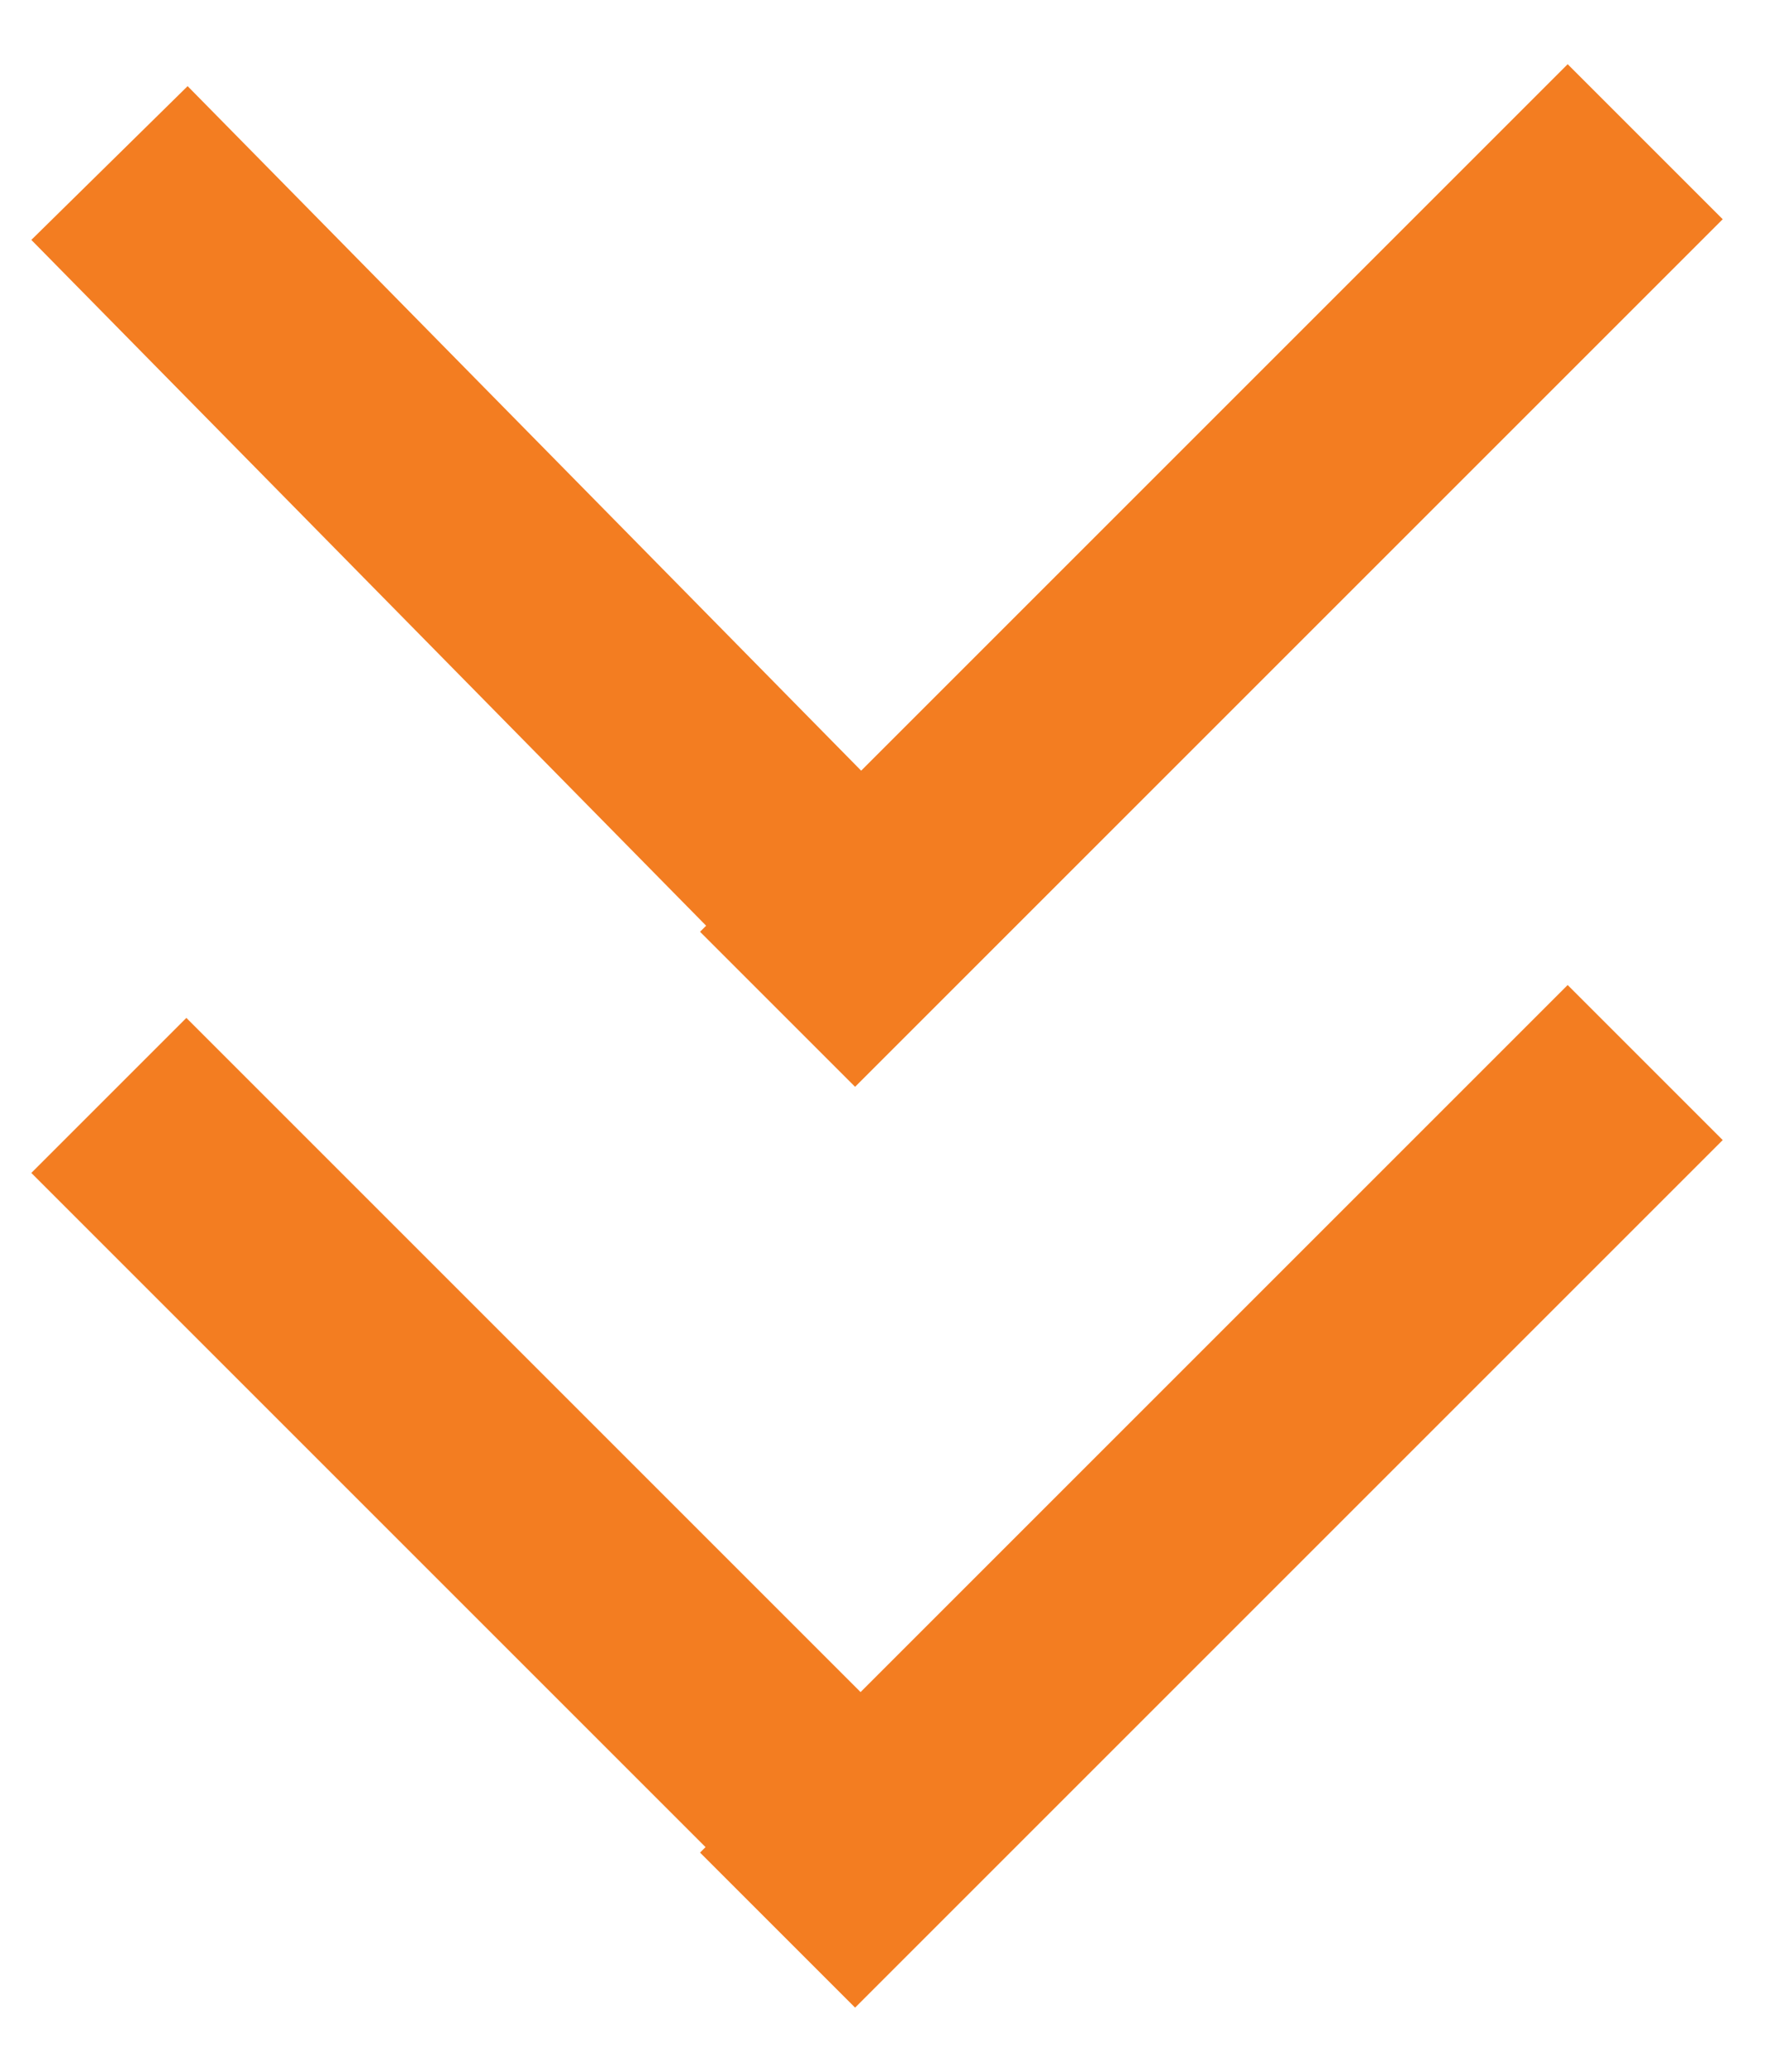 <?xml version="1.0" encoding="utf-8"?>
<!-- Generator: Adobe Illustrator 22.1.0, SVG Export Plug-In . SVG Version: 6.00 Build 0)  -->
<svg version="1.1" id="Layer_1" xmlns="http://www.w3.org/2000/svg" xmlns:xlink="http://www.w3.org/1999/xlink" x="0px" y="0px"
	 viewBox="0 0 16.1 18.9" style="enable-background:new 0 0 16.1 18.9;" xml:space="preserve">
<style type="text/css">
	.st0{clip-path:url(#SVGID_2_);}
	.st1{clip-path:url(#SVGID_4_);fill:#EF892D;}
	.st2{clip-path:url(#SVGID_6_);}
	.st3{clip-path:url(#SVGID_8_);fill:#EF892D;}
	.st4{clip-path:url(#SVGID_10_);}
	.st5{clip-path:url(#SVGID_12_);enable-background:new    ;}
	.st6{clip-path:url(#SVGID_14_);}
	.st7{clip-path:url(#SVGID_16_);}
	.st8{clip-path:url(#SVGID_18_);fill:#EF892D;}
	.st9{clip-path:url(#SVGID_20_);}
	.st10{clip-path:url(#SVGID_22_);fill:#032B44;}
	.st11{clip-path:url(#SVGID_24_);}
	.st12{clip-path:url(#SVGID_26_);enable-background:new    ;}
	.st13{clip-path:url(#SVGID_28_);}
	.st14{clip-path:url(#SVGID_30_);}
	.st15{clip-path:url(#SVGID_32_);fill:#FFFFFF;}
	.st16{clip-path:url(#SVGID_34_);}
	.st17{clip-path:url(#SVGID_36_);enable-background:new    ;}
	.st18{clip-path:url(#SVGID_38_);}
	.st19{clip-path:url(#SVGID_40_);}
	.st20{clip-path:url(#SVGID_42_);fill:#FFFFFF;}
	.st21{clip-path:url(#SVGID_44_);}
	.st22{clip-path:url(#SVGID_46_);fill:#EF892D;}
	.st23{clip-path:url(#SVGID_48_);}
	.st24{clip-path:url(#SVGID_50_);fill:#EF892D;}
	.st25{clip-path:url(#SVGID_52_);}
	.st26{clip-path:url(#SVGID_54_);}
	.st27{clip-path:url(#SVGID_56_);}
	.st28{clip-path:url(#SVGID_58_);}
	.st29{clip-path:url(#SVGID_60_);fill:#EF892D;}
	.st30{clip-path:url(#SVGID_62_);}
	.st31{clip-path:url(#SVGID_64_);fill:#FFFFFF;}
	.st32{clip-path:url(#SVGID_66_);}
	.st33{clip-path:url(#SVGID_68_);}
	.st34{clip-path:url(#SVGID_70_);}
	.st35{clip-path:url(#SVGID_72_);}
	.st36{clip-path:url(#SVGID_74_);fill:#032B44;}
	.st37{clip-path:url(#SVGID_76_);}
	.st38{clip-path:url(#SVGID_78_);fill:#2C3E50;}
	.st39{clip-path:url(#SVGID_80_);}
	.st40{clip-path:url(#SVGID_82_);fill:#2C3E50;}
	.st41{clip-path:url(#SVGID_84_);}
	.st42{clip-path:url(#SVGID_86_);fill:#2C3E50;}
	.st43{clip-path:url(#SVGID_88_);}
	.st44{clip-path:url(#SVGID_90_);fill:#032B44;}
	.st45{clip-path:url(#SVGID_92_);}
	.st46{clip-path:url(#SVGID_94_);fill:#032B44;}
	.st47{clip-path:url(#SVGID_96_);}
	.st48{clip-path:url(#SVGID_98_);fill:#032B44;}
	.st49{clip-path:url(#SVGID_100_);}
	.st50{clip-path:url(#SVGID_102_);fill:#EF892D;}
	.st51{clip-path:url(#SVGID_104_);}
	.st52{clip-path:url(#SVGID_106_);enable-background:new    ;}
	.st53{clip-path:url(#SVGID_108_);}
	.st54{clip-path:url(#SVGID_110_);}
	.st55{clip-path:url(#SVGID_112_);fill:#EF892D;}
	.st56{clip-path:url(#SVGID_114_);}
	.st57{clip-path:url(#SVGID_116_);enable-background:new    ;}
	.st58{clip-path:url(#SVGID_118_);}
	.st59{clip-path:url(#SVGID_120_);}
	.st60{clip-path:url(#SVGID_122_);fill:#EF892D;}
	.st61{clip-path:url(#SVGID_124_);}
	.st62{clip-path:url(#SVGID_126_);fill:#EF892D;}
	.st63{clip-path:url(#SVGID_128_);}
	.st64{clip-path:url(#SVGID_130_);fill:#FFFFFF;}
	.st65{clip-path:url(#SVGID_132_);}
	.st66{clip-path:url(#SVGID_134_);fill:#EF892D;}
	.st67{clip-path:url(#SVGID_136_);}
	.st68{clip-path:url(#SVGID_138_);fill:#FFFFFF;}
	.st69{clip-path:url(#SVGID_140_);}
	.st70{clip-path:url(#SVGID_142_);enable-background:new    ;}
	.st71{clip-path:url(#SVGID_144_);}
	.st72{clip-path:url(#SVGID_146_);}
	.st73{clip-path:url(#SVGID_148_);fill:#FFFFFF;}
	.st74{clip-path:url(#SVGID_150_);}
	.st75{clip-path:url(#SVGID_152_);fill:#EF892D;}
	.st76{clip-path:url(#SVGID_154_);}
	.st77{clip-path:url(#SVGID_156_);fill:#EF892D;}
	.st78{clip-path:url(#SVGID_158_);}
	.st79{clip-path:url(#SVGID_160_);fill:#EF892D;}
	.st80{clip-path:url(#SVGID_162_);fill:none;stroke:#F37D21;stroke-width:2;stroke-linecap:square;stroke-miterlimit:10;}
	.st81{clip-path:url(#SVGID_164_);fill:none;stroke:#F37D21;stroke-width:2;stroke-linecap:square;stroke-miterlimit:10;}
</style>
<g>
	<g>
		<defs>
			<path id="SVGID_1_" d="M33.4-103.5h9.8c1.9,0,3.5-2.5,3.5-4.4v-3.9H30.2v3.9C30.2-106,31.5-103.5,33.4-103.5"/>
		</defs>
		<clipPath id="SVGID_2_">
			<use xlink:href="#SVGID_1_"  style="overflow:visible;"/>
		</clipPath>
		<g class="st0">
			<defs>
				<rect id="SVGID_3_" x="-391.1" y="-962.9" width="2473.9" height="5262.1"/>
			</defs>
			<clipPath id="SVGID_4_">
				<use xlink:href="#SVGID_3_"  style="overflow:visible;"/>
			</clipPath>
		</g>
	</g>
	<g>
		<defs>
			<path id="SVGID_5_" d="M-50.6-107.9c0,1.9,0.6,4.4,2.5,4.4h9.8c1.9,0,4.3-2.5,4.3-4.4v-3.9h-16.6V-107.9z"/>
		</defs>
		<clipPath id="SVGID_6_">
			<use xlink:href="#SVGID_5_"  style="overflow:visible;"/>
		</clipPath>
		<g class="st2">
			<defs>
				<rect id="SVGID_7_" x="-391.1" y="-962.9" width="2473.9" height="5262.1"/>
			</defs>
			<clipPath id="SVGID_8_">
				<use xlink:href="#SVGID_7_"  style="overflow:visible;"/>
			</clipPath>
		</g>
	</g>
	<g>
		<defs>
			<rect id="SVGID_9_" x="-54.8" y="-171.8" width="105.3" height="59.4"/>
		</defs>
		<clipPath id="SVGID_10_">
			<use xlink:href="#SVGID_9_"  style="overflow:visible;"/>
		</clipPath>
		<g class="st4">
			<defs>
				<rect id="SVGID_11_" x="-391.1" y="-962.9" width="2473.9" height="5262.1"/>
			</defs>
			<clipPath id="SVGID_12_">
				<use xlink:href="#SVGID_11_"  style="overflow:visible;"/>
			</clipPath>
		</g>
	</g>
	<g>
		<defs>
			<circle id="SVGID_19_" cx="54.7" cy="-121.6" r="32.2"/>
		</defs>
		<clipPath id="SVGID_14_">
			<use xlink:href="#SVGID_19_"  style="overflow:visible;"/>
		</clipPath>
		<g class="st6">
			<defs>
				<rect id="SVGID_21_" x="-391.1" y="-962.9" width="2473.9" height="5262.1"/>
			</defs>
			<clipPath id="SVGID_16_">
				<use xlink:href="#SVGID_21_"  style="overflow:visible;"/>
			</clipPath>
		</g>
	</g>
	<g>
		<defs>
			<rect id="SVGID_23_" x="35.4" y="-127.6" width="11.2" height="20.7"/>
		</defs>
		<clipPath id="SVGID_18_">
			<use xlink:href="#SVGID_23_"  style="overflow:visible;"/>
		</clipPath>
		<g style="clip-path:url(#SVGID_18_);">
			<defs>
				<rect id="SVGID_25_" x="-391.1" y="-962.9" width="2473.9" height="5262.1"/>
			</defs>
			<clipPath id="SVGID_20_">
				<use xlink:href="#SVGID_25_"  style="overflow:visible;"/>
			</clipPath>
		</g>
	</g>
	<g>
		<defs>
			<rect id="SVGID_33_" x="48.8" y="-142.2" width="27.7" height="33.9"/>
		</defs>
		<clipPath id="SVGID_22_">
			<use xlink:href="#SVGID_33_"  style="overflow:visible;"/>
		</clipPath>
		<g style="clip-path:url(#SVGID_22_);">
			<defs>
				<rect id="SVGID_35_" x="-391.1" y="-962.9" width="2473.9" height="5262.1"/>
			</defs>
			<clipPath id="SVGID_24_">
				<use xlink:href="#SVGID_35_"  style="overflow:visible;"/>
			</clipPath>
		</g>
	</g>
</g>
<g>
	<g>
		<defs>
			<path id="SVGID_43_" d="M332.1-204h10.5c2.1,0,3.7-2.5,3.7-4.4v-4h-17.7v4C328.6-206.5,330.1-204,332.1-204"/>
		</defs>
		<clipPath id="SVGID_26_">
			<use xlink:href="#SVGID_43_"  style="overflow:visible;"/>
		</clipPath>
		<g style="clip-path:url(#SVGID_26_);">
			<defs>
				<rect id="SVGID_45_" x="-992.7" y="-1776.7" width="2379.5" height="5061.3"/>
			</defs>
			<clipPath id="SVGID_28_">
				<use xlink:href="#SVGID_45_"  style="overflow:visible;"/>
			</clipPath>
		</g>
	</g>
	<g>
		<defs>
			<path id="SVGID_47_" d="M244.2-208.4c0,1.9,0.6,4.4,2.6,4.4h10.5c2.1,0,4.5-2.5,4.5-4.4v-4h-17.7V-208.4z"/>
		</defs>
		<clipPath id="SVGID_30_">
			<use xlink:href="#SVGID_47_"  style="overflow:visible;"/>
		</clipPath>
		<g class="st14">
			<defs>
				<rect id="SVGID_49_" x="-992.7" y="-1776.7" width="2379.5" height="5061.3"/>
			</defs>
			<clipPath id="SVGID_32_">
				<use xlink:href="#SVGID_49_"  style="overflow:visible;"/>
			</clipPath>
		</g>
	</g>
	<g>
		<defs>
			<rect id="SVGID_51_" x="239.7" y="-274.6" width="109.5" height="61.8"/>
		</defs>
		<clipPath id="SVGID_34_">
			<use xlink:href="#SVGID_51_"  style="overflow:visible;"/>
		</clipPath>
		<g class="st16">
			<defs>
				<rect id="SVGID_53_" x="-992.7" y="-1776.7" width="2379.5" height="5061.3"/>
			</defs>
			<clipPath id="SVGID_36_">
				<use xlink:href="#SVGID_53_"  style="overflow:visible;"/>
			</clipPath>
		</g>
	</g>
	<g>
		<defs>
			
				<ellipse id="SVGID_61_" transform="matrix(0.993 -0.117 0.117 0.993 28.653 39.215)" cx="348.5" cy="-224.6" rx="22.5" ry="22.5"/>
		</defs>
		<clipPath id="SVGID_38_">
			<use xlink:href="#SVGID_61_"  style="overflow:visible;"/>
		</clipPath>
		<g class="st18">
			<defs>
				<rect id="SVGID_63_" x="-1112.7" y="-1922.7" width="2603.5" height="5537.8"/>
			</defs>
			<clipPath id="SVGID_40_">
				<use xlink:href="#SVGID_63_"  style="overflow:visible;"/>
			</clipPath>
		</g>
	</g>
	<g>
		<defs>
			<rect id="SVGID_65_" x="315.5" y="-257.6" width="65.1" height="65.1"/>
		</defs>
		<clipPath id="SVGID_42_">
			<use xlink:href="#SVGID_65_"  style="overflow:visible;"/>
		</clipPath>
		<g style="clip-path:url(#SVGID_42_);">
			<defs>
				<rect id="SVGID_67_" x="-1112.7" y="-1922.7" width="2603.5" height="5537.8"/>
			</defs>
			<clipPath id="SVGID_44_">
				<use xlink:href="#SVGID_67_"  style="overflow:visible;"/>
			</clipPath>
		</g>
	</g>
</g>
<g>
	<g>
		<defs>
			<path id="SVGID_87_" d="M-112.8,25.7c0,2.1,1.7,4,3.9,4h4.7v3.5c0,1.4,2,2.8,3.4,2.8h0c1.4,0,2.4-1.3,2.4-2.8v-3.5h5.7
				c2.1,0,3.9-1.9,3.9-4c0-2.1-1.7-3.9-3.9-3.9c2.1,0,3.9-1.8,3.9-3.9c0-2.1-1.7-3.9-3.9-3.9c2.1,0,3.9-1.7,3.9-3.8
				c0-2.1-1.7-3.8-3.9-3.8c2.1,0,3.9-1.7,3.9-3.8c0-2.1-1.7-3.8-3.9-3.8c2.1,0,3.9-1.7,3.9-3.8c0-2.1-1.7-3.8-3.9-3.8
				c2.1,0,3.9-1.7,3.9-3.8c0-2.1-1.7-3.8-3.9-3.8c2.1,0,3.9-1.7,3.9-3.8c0-2.1-1.7-3.8-3.9-3.8c2.1,0,3.9-1.7,3.9-3.8
				s-1.7-3.8-3.9-3.8c2.1,0,3.9-1.5,3.9-3.6s-1.7-3.6-3.9-3.6h-5.7v-4.1c0-1.4-1-2.2-2.4-2.2h0c-1.4,0-3.4,0.8-3.4,2.2v4.1h-4.7
				c-2.1,0-3.9,1.5-3.9,3.6s1.7,3.7,3.9,3.7c-2.1,0-3.9,1.7-3.9,3.8c0,2.1,1.7,3.8,3.9,3.8c-2.1,0-3.9,1.7-3.9,3.8
				c0,2.1,1.7,3.8,3.9,3.8c-2.1,0-3.9,1.7-3.9,3.8s1.7,3.8,3.9,3.8c-2.1,0-3.9,1.7-3.9,3.8c0,2.1,1.7,3.8,3.9,3.8
				c-2.1,0-3.9,1.7-3.9,3.8c0,2.1,1.7,3.8,3.9,3.8c-2.1,0-3.9,1.7-3.9,3.8c0,2.1,1.7,3.8,3.9,3.8c-2.1,0-3.9,1.7-3.9,3.8
				c0,2.1,1.7,3.8,3.9,3.8C-111.1,21.7-112.8,23.6-112.8,25.7"/>
		</defs>
		<clipPath id="SVGID_46_">
			<use xlink:href="#SVGID_87_"  style="overflow:visible;"/>
		</clipPath>
		<g style="clip-path:url(#SVGID_46_);">
			<defs>
				<rect id="SVGID_89_" x="-1614.5" y="-3195.9" width="2565.2" height="4295.4"/>
			</defs>
			<clipPath id="SVGID_48_">
				<use xlink:href="#SVGID_89_"  style="overflow:visible;"/>
			</clipPath>
		</g>
	</g>
	<g>
		<defs>
			<path id="SVGID_91_" d="M-186.7-29.3h3.1v4.6c0,1.8,1.4,3.2,3.2,3.2s3.2-1.4,3.2-3.2c0,1.8,1.4,3.2,3.2,3.2
				c1.8,0,3.2-1.4,3.2-3.2c0,1.8,1.4,3.2,3.2,3.2c1.8,0,3.2-1.4,3.2-3.2c0,1.8,1.4,3.2,3.2,3.2c1.8,0,3.2-1.4,3.2-3.2
				c0,1.8,1.4,3.2,3.2,3.2c1.8,0,3.2-1.4,3.2-3.2c0,1.8,1.4,3.2,3.2,3.2c1.8,0,3.2-1.4,3.2-3.2c0,1.8,1.4,3.2,3.2,3.2
				c1.8,0,3.2-1.4,3.2-3.2c0,1.8,1.4,3.2,3.2,3.2c1.8,0,3.2-1.4,3.2-3.2c0,1.8,1.3,3.2,3.1,3.2c1.8,0,3.1-1.4,3.1-3.2v-4.6h3.5
				c1.2,0,1.8-1,1.8-2.2v0c0-1.2-0.6-1.8-1.8-1.8h-3.5v-5c0-1.8-1.3-3.2-3.1-3.2c-1.8,0-3.1,1.4-3.1,3.2c0-1.8-1.4-3.2-3.2-3.2
				c-1.8,0-3.2,1.4-3.2,3.2c0-1.8-1.4-3.2-3.2-3.2c-1.8,0-3.2,1.4-3.2,3.2c0-1.8-1.4-3.2-3.2-3.2c-1.8,0-3.2,1.4-3.2,3.2
				c0-1.8-1.4-3.2-3.2-3.2s-3.2,1.4-3.2,3.2c0-1.8-1.4-3.2-3.2-3.2c-1.8,0-3.2,1.4-3.2,3.2c0-1.8-1.4-3.2-3.2-3.2
				c-1.8,0-3.2,1.4-3.2,3.2c0-1.8-1.4-3.2-3.2-3.2c-1.8,0-3.2,1.4-3.2,3.2c0-1.8-1.4-3.2-3.2-3.2s-3.2,1.4-3.2,3.2v5h-3.1
				c-1.2,0-2.3,0.6-2.3,1.8v0C-188.9-30.2-187.8-29.3-186.7-29.3"/>
		</defs>
		<clipPath id="SVGID_50_">
			<use xlink:href="#SVGID_91_"  style="overflow:visible;"/>
		</clipPath>
		<g style="clip-path:url(#SVGID_50_);">
			<defs>
				<rect id="SVGID_93_" x="-1614.5" y="-3195.9" width="2565.2" height="4295.4"/>
			</defs>
			<clipPath id="SVGID_52_">
				<use xlink:href="#SVGID_93_"  style="overflow:visible;"/>
			</clipPath>
		</g>
	</g>
	<g>
		<defs>
			<path id="SVGID_95_" d="M-219.7,25.7c0,2.1,1.7,4,3.9,4h5.2v3.5c0,1.4,1.5,2.8,2.9,2.8h0c1.4,0,3-1.3,3-2.8v-3.5h5.2
				c2.1,0,3.9-1.9,3.9-4c0-2.1-1.7-3.9-3.9-3.9c2.1,0,3.9-1.8,3.9-3.9c0-2.1-1.7-3.9-3.9-3.9c2.1,0,3.9-1.7,3.9-3.8
				c0-2.1-1.7-3.8-3.9-3.8c2.1,0,3.9-1.7,3.9-3.8c0-2.1-1.7-3.8-3.9-3.8c2.1,0,3.9-1.7,3.9-3.8c0-2.1-1.7-3.8-3.9-3.8
				c2.1,0,3.9-1.7,3.9-3.8c0-2.1-1.7-3.8-3.9-3.8c2.1,0,3.9-1.7,3.9-3.8c0-2.1-1.7-3.8-3.9-3.8c2.1,0,3.9-1.7,3.9-3.8
				s-1.7-3.7-3.9-3.7c2.1,0,3.9-1.6,3.9-3.7s-1.7-3.6-3.9-3.6h-5.2v-4.1c0-1.4-1.5-2.2-3-2.2h0c-1.4,0-2.9,0.8-2.9,2.2v4.1h-5.2
				c-2.1,0-3.9,1.5-3.9,3.6s1.7,3.7,3.9,3.7c-2.1,0-3.9,1.7-3.9,3.8c0,2.1,1.7,3.8,3.9,3.8c-2.1,0-3.9,1.7-3.9,3.8
				c0,2.1,1.7,3.8,3.9,3.8c-2.1,0-3.9,1.7-3.9,3.8s1.7,3.8,3.9,3.8c-2.1,0-3.9,1.7-3.9,3.8c0,2.1,1.7,3.8,3.9,3.8
				c-2.1,0-3.9,1.7-3.9,3.8c0,2.1,1.7,3.8,3.9,3.8c-2.1,0-3.9,1.7-3.9,3.8c0,2.1,1.7,3.8,3.9,3.8c-2.1,0-3.9,1.7-3.9,3.8
				c0,2.1,1.7,3.8,3.9,3.8C-217.9,21.7-219.7,23.6-219.7,25.7"/>
		</defs>
		<clipPath id="SVGID_54_">
			<use xlink:href="#SVGID_95_"  style="overflow:visible;"/>
		</clipPath>
		<g class="st26">
			<defs>
				<rect id="SVGID_97_" x="-1614.5" y="-3195.9" width="2565.2" height="4295.4"/>
			</defs>
			<clipPath id="SVGID_56_">
				<use xlink:href="#SVGID_97_"  style="overflow:visible;"/>
			</clipPath>
		</g>
	</g>
	<g>
		<defs>
			<path id="SVGID_99_" d="M-190.3-2.6h5l1.5,1c-7.9,6.3-6.9,14.9-6.9,14.9v16h12l5.8-0.3l3.5-1.9h30.4l3.5,1.9l5.8,0.3h12v-16
				c0,0,0.9-8.6-6.9-14.9l1.5-1h5c1.4,0,2.7-1.8,2.7-3.2v-1.4c0-1.4-1.3-2.2-2.7-2.2h-5.1c-1.4,0-2.6,0.8-2.6,2.2v1.4
				c0,0.2,0.1,0.4,0.1,0.6l-1.7,1.7l-0.3-0.1l-4.8-9.8c0,0-1.3-3.5-18.5-4h-6.3c-17.2,0.4-18.5,4-18.5,4l-4.8,9.8l-0.3,0.1l-1.7-1.7
				c0-0.2,0.1-0.4,0.1-0.6v-1.4c0-1.4-1.2-2.2-2.7-2.2h-5.1c-1.4,0-2.7,0.8-2.7,2.2v1.4C-193-4.4-191.7-2.6-190.3-2.6z M-139.6,15.1
				c-2.5,7-0.7,6.1-14.7,5.7c-14.1,0.4-12.3,1.4-14.7-5.7C-170.6,10.5-138,10.5-139.6,15.1z M-149.1-2.1c1-1.8,3.1-3.6,5.6-3.6
				c2.5,0,4.7,1.8,5.6,3.6H-149.1z M-121.2,5.3c1.3,1.4,2.4,6.4,2.4,6.4c-8.4,2.8-14.9,1.7-14.9,1.7C-133.9,7.5-122.5,3.9-121.2,5.3
				z M-173.9-12.2c0.5-0.4,3.7-2.1,16.5-3h6.2c12.9,0.9,16.1,2.6,16.5,3l4.9,10h-6.2c-1.1-2.7-4.1-5.4-7.6-5.4
				c-3.5,0-6.5,2.7-7.6,5.4h-27.6L-173.9-12.2z M-174.9,13.3c0,0-6.5,1.1-14.9-1.7c0,0,1.1-5,2.4-6.4
				C-186.1,3.9-174.8,7.5-174.9,13.3z"/>
		</defs>
		<clipPath id="SVGID_58_">
			<use xlink:href="#SVGID_99_"  style="overflow:visible;"/>
		</clipPath>
		<g class="st28">
			<defs>
				<rect id="SVGID_101_" x="-1614.5" y="-3195.9" width="2565.2" height="4295.4"/>
			</defs>
			<clipPath id="SVGID_60_">
				<use xlink:href="#SVGID_101_"  style="overflow:visible;"/>
			</clipPath>
		</g>
	</g>
	<g>
		<defs>
			<rect id="SVGID_103_" x="-131.5" y="30.7" width="13" height="5"/>
		</defs>
		<clipPath id="SVGID_62_">
			<use xlink:href="#SVGID_103_"  style="overflow:visible;"/>
		</clipPath>
		<g class="st30">
			<defs>
				<rect id="SVGID_105_" x="-1614.5" y="-3195.9" width="2565.2" height="4295.4"/>
			</defs>
			<clipPath id="SVGID_64_">
				<use xlink:href="#SVGID_105_"  style="overflow:visible;"/>
			</clipPath>
		</g>
	</g>
	<g>
		<defs>
			<rect id="SVGID_113_" x="-191.6" y="30.7" width="13" height="5"/>
		</defs>
		<clipPath id="SVGID_66_">
			<use xlink:href="#SVGID_113_"  style="overflow:visible;"/>
		</clipPath>
		<g class="st32">
			<defs>
				<rect id="SVGID_115_" x="-1614.5" y="-3195.9" width="2565.2" height="4295.4"/>
			</defs>
			<clipPath id="SVGID_68_">
				<use xlink:href="#SVGID_115_"  style="overflow:visible;"/>
			</clipPath>
		</g>
	</g>
</g>
<g>
	<g>
		<defs>
			<ellipse id="SVGID_123_" cx="133.1" cy="-45.5" rx="29.3" ry="30"/>
		</defs>
		<clipPath id="SVGID_70_">
			<use xlink:href="#SVGID_123_"  style="overflow:visible;"/>
		</clipPath>
		<g class="st34">
			<defs>
				<rect id="SVGID_125_" x="-503.9" y="-645.2" width="1173.8" height="1502.7"/>
			</defs>
			<clipPath id="SVGID_72_">
				<use xlink:href="#SVGID_125_"  style="overflow:visible;"/>
			</clipPath>
		</g>
	</g>
	<g>
		<defs>
			<path id="SVGID_127_" d="M140.3-31.8c0,1.2-0.9,2.2-2.1,2.2h-2.4l-1.4-4.3h3.8C139.4-34,140.3-33,140.3-31.8 M122.7-30.3
				l5.4-16.4c-2.6,0.5-3.8,1.8-4.3,4.5l-1.6,9.2C122-31.6,122.2-30.8,122.7-30.3 M144.5-32.9l-1.6-9.2c-0.5-2.9-1.8-4.1-4.6-4.6
				l0,10.7h-3.4l-1.1-3.4l2.1-6.3c-0.8,0.2-1.6,0.4-2.4,0.4c-1,0-1.9-0.2-2.8-0.5l3.6,10.8h4.3c1.7,0,3.1,1.4,3.1,3.2
				c0,0.8-0.3,1.6-0.8,2.2h1.3C143.9-29.7,144.8-30.5,144.5-32.9 M133.3-60.8c-3.6,0-6.6,3-6.6,6.7s3,6.7,6.6,6.7s6.6-3,6.6-6.7
				S137-60.8,133.3-60.8"/>
		</defs>
		<clipPath id="SVGID_74_">
			<use xlink:href="#SVGID_127_"  style="overflow:visible;"/>
		</clipPath>
		<g style="clip-path:url(#SVGID_74_);">
			<defs>
				<rect id="SVGID_129_" x="-503.9" y="-645.2" width="1173.8" height="1502.7"/>
			</defs>
			<clipPath id="SVGID_76_">
				<use xlink:href="#SVGID_129_"  style="overflow:visible;"/>
			</clipPath>
		</g>
	</g>
</g>
<g>
	<g>
		<defs>
			<ellipse id="SVGID_131_" cx="229.1" cy="109.6" rx="29.3" ry="30"/>
		</defs>
		<clipPath id="SVGID_78_">
			<use xlink:href="#SVGID_131_"  style="overflow:visible;"/>
		</clipPath>
		<g style="clip-path:url(#SVGID_78_);">
			<defs>
				<rect id="SVGID_133_" x="-406.1" y="-592.2" width="1173.8" height="1502.6"/>
			</defs>
			<clipPath id="SVGID_80_">
				<use xlink:href="#SVGID_133_"  style="overflow:visible;"/>
			</clipPath>
		</g>
	</g>
	<g>
		<defs>
			<path id="SVGID_135_" d="M236,117.2v-1.5c0.3-0.1,0.4-0.6,0.4-1.2c0-0.7,0-1.4,0-1.7c0-0.5-0.2-0.9-0.2-1c0-0.2-0.1-0.7-0.2-0.9
				c-0.3-0.5-0.8-1.1-1.1-1.4c0,0,0.1-0.1,0.1-0.1c0.1-0.1,0.2,0.1,0.3,0.1h0.5c0.2,0,0.3-0.3,0.3-0.6c0-0.2-0.1-0.4-0.3-0.4h-0.5
				c-0.2,0-0.3,0.1-0.4,0.3c0,0,0,0.1-0.1,0.1c0,0-0.1,0-0.1-0.1c0,0,0,0,0,0c-0.2-0.7-0.5-1.3-0.7-2.1c-0.1-0.2-0.2-0.8-0.9-0.9
				s-2.2-0.2-3.9-0.2c-1.7,0-3.4,0.1-3.8,0.1c-0.6,0.1-0.9,0.5-1,0.9c-0.1,0.3-0.4,1.2-0.7,2.1c0,0,0,0,0,0c0,0.1-0.1,0.1-0.1,0.1
				c-0.1,0-0.1-0.1-0.1-0.1c-0.1-0.2-0.2-0.3-0.4-0.3h-0.5c-0.2,0-0.3,0.1-0.3,0.4c0,0.2,0.1,0.6,0.3,0.6h0.5c0.1,0,0.2-0.1,0.3-0.1
				c0,0,0.1,0,0.1,0.1c-0.3,0.2-0.9,0.8-1.1,1.5c-0.1,0.2-0.1,0.7-0.1,0.9c0,0.2-0.2,0.4-0.2,0.9v1.8c0,0.6,0.1,1.1,0.4,1.2v1.5
				c0,0.2,0.1,0.3,0.2,0.4h-3.1c2,3.6,7,6.7,9.2,7.8l0-3l1.1,0l0,3c2.3-1.1,7.3-4.2,9.2-7.8h-3.1C235.9,117.6,236,117.4,236,117.2z
				 M234.5,111c0.3,0,0.6,0.3,0.6,0.6c0,0.3,0.1,0.5,0.1,0.7c0,0.4-0.3,0.6-0.6,0.6h-2.2c-0.6,0-0.2-0.7,0-1.2
				c0.2-0.5,0.8-0.6,1-0.6H234.5z M235.1,114.2c0,0.2-0.2,0.4-0.4,0.4c-0.2,0-0.4-0.2-0.4-0.4c0-0.2,0.2-0.4,0.4-0.4
				C234.9,113.8,235.1,114,235.1,114.2z M225.4,107.2c0-0.1,0.1-0.3,0.5-0.4c0.4,0,2.2-0.1,3.3-0.1c1.1,0,2.8,0,3.3,0.1
				c0.5,0.1,0.5,0.3,0.5,0.4c0.3,1,0.5,1.9,0.5,1.9s-1.5-0.1-4.2-0.1c-2.7,0-4.2,0.1-4.2,0.1S225.1,108.2,225.4,107.2z M223,111.6
				c0-0.3,0.3-0.6,0.6-0.6h1.1c0.2,0,0.8,0.1,1,0.6c0.2,0.5,0.5,1.2,0,1.2h-2.2c-0.2,0-0.6-0.2-0.6-0.6
				C222.9,112.1,223,111.9,223,111.6z M223.9,114.2c0,0.2-0.2,0.4-0.4,0.4c-0.2,0-0.4-0.2-0.4-0.4c0-0.2,0.2-0.4,0.4-0.4
				C223.7,113.8,223.9,114,223.9,114.2z M229.6,117.7l0,1.7l-1.1,0l0-1.7h-4.4c0.1-0.1,0.2-0.3,0.2-0.4v-1.5h9.4v1.5
				c0,0.2,0.1,0.3,0.2,0.4H229.6z"/>
		</defs>
		<clipPath id="SVGID_82_">
			<use xlink:href="#SVGID_135_"  style="overflow:visible;"/>
		</clipPath>
		<g style="clip-path:url(#SVGID_82_);">
			<defs>
				<rect id="SVGID_137_" x="-406.1" y="-592.2" width="1173.8" height="1502.6"/>
			</defs>
			<clipPath id="SVGID_84_">
				<use xlink:href="#SVGID_137_"  style="overflow:visible;"/>
			</clipPath>
		</g>
	</g>
	<g>
		<defs>
			<rect id="SVGID_139_" x="213.8" y="95.5" width="30.5" height="33.7"/>
		</defs>
		<clipPath id="SVGID_86_">
			<use xlink:href="#SVGID_139_"  style="overflow:visible;"/>
		</clipPath>
		<g style="clip-path:url(#SVGID_86_);">
			<defs>
				<rect id="SVGID_141_" x="-406.1" y="-592.2" width="1173.8" height="1502.6"/>
			</defs>
			<clipPath id="SVGID_88_">
				<use xlink:href="#SVGID_141_"  style="overflow:visible;"/>
			</clipPath>
		</g>
	</g>
</g>
<g>
	<g>
		<defs>
			<path id="SVGID_149_" d="M-65.6,0C-81.8,0-95,13.2-95,29.3c0,16.2,13.2,29.3,29.3,29.3c16.2,0,29.3-13.2,29.3-29.3
				C-36.3,13.2-49.5,0-65.6,0 M-65.9,52.1c-12.6,0-22.8-10.2-22.8-22.8c0-12.6,10.2-22.8,22.8-22.8c12.6,0,22.8,10.2,22.8,22.8
				C-43.1,41.9-53.3,52.1-65.9,52.1"/>
		</defs>
		<clipPath id="SVGID_90_">
			<use xlink:href="#SVGID_149_"  style="overflow:visible;"/>
		</clipPath>
		<g style="clip-path:url(#SVGID_90_);">
			<defs>
				<rect id="SVGID_151_" x="-628.3" y="-1994.6" width="1408.5" height="2358.5"/>
			</defs>
			<clipPath id="SVGID_92_">
				<use xlink:href="#SVGID_151_"  style="overflow:visible;"/>
			</clipPath>
		</g>
	</g>
	<g>
		<defs>
			<path id="SVGID_153_" d="M-66.1,33.9c2.3,0,4.1-1.7,4.1-3.9V16.2c0-2.1-1.9-3.9-4.1-3.9c-2.3,0-4.1,1.7-4.1,3.9V30
				C-70.2,32.2-68.3,33.9-66.1,33.9"/>
		</defs>
		<clipPath id="SVGID_94_">
			<use xlink:href="#SVGID_153_"  style="overflow:visible;"/>
		</clipPath>
		<g style="clip-path:url(#SVGID_94_);">
			<defs>
				<rect id="SVGID_155_" x="-628.3" y="-1994.6" width="1408.5" height="2358.5"/>
			</defs>
			<clipPath id="SVGID_96_">
				<use xlink:href="#SVGID_155_"  style="overflow:visible;"/>
			</clipPath>
		</g>
	</g>
	<g>
		<defs>
			<path id="SVGID_157_" d="M-66.1,38c-2.3,0-4.1,2-4.1,4.5c0,2.5,1.9,4.5,4.1,4.5c2.3,0,4.1-2,4.1-4.5C-61.9,40.1-63.8,38-66.1,38"
				/>
		</defs>
		<clipPath id="SVGID_98_">
			<use xlink:href="#SVGID_157_"  style="overflow:visible;"/>
		</clipPath>
		<g style="clip-path:url(#SVGID_98_);">
			<defs>
				<rect id="SVGID_159_" x="-628.3" y="-1994.6" width="1408.5" height="2358.5"/>
			</defs>
			<clipPath id="SVGID_100_">
				<use xlink:href="#SVGID_159_"  style="overflow:visible;"/>
			</clipPath>
		</g>
	</g>
</g>
<g>
	<g>
		<defs>
			<rect id="SVGID_161_" x="-951.6" y="-1351.2" width="1920" height="3215"/>
		</defs>
		<clipPath id="SVGID_102_">
			<use xlink:href="#SVGID_161_"  style="overflow:visible;"/>
		</clipPath>
		
			<line style="clip-path:url(#SVGID_102_);fill:none;stroke:#F37D21;stroke-width:2;stroke-linecap:square;stroke-miterlimit:10;" x1="1.7" y1="10.7" x2="7.8" y2="16.8"/>
		
			<line style="clip-path:url(#SVGID_102_);fill:none;stroke:#F37D21;stroke-width:2;stroke-linecap:square;stroke-miterlimit:10;" x1="14.3" y1="10.4" x2="7.8" y2="16.9"/>
	</g>
	<g>
		<defs>
			<rect id="SVGID_163_" x="-951.6" y="-1359.6" width="1920" height="3215"/>
		</defs>
		<clipPath id="SVGID_104_">
			<use xlink:href="#SVGID_163_"  style="overflow:visible;"/>
		</clipPath>
		
			<line style="clip-path:url(#SVGID_104_);fill:none;stroke:#F37D21;stroke-width:2;stroke-linecap:square;stroke-miterlimit:10;" x1="1.7" y1="2.2" x2="7.8" y2="8.4"/>
		
			<line style="clip-path:url(#SVGID_104_);fill:none;stroke:#F37D21;stroke-width:2;stroke-linecap:square;stroke-miterlimit:10;" x1="14.3" y1="2" x2="7.8" y2="8.5"/>
	</g>
</g>
</svg>
